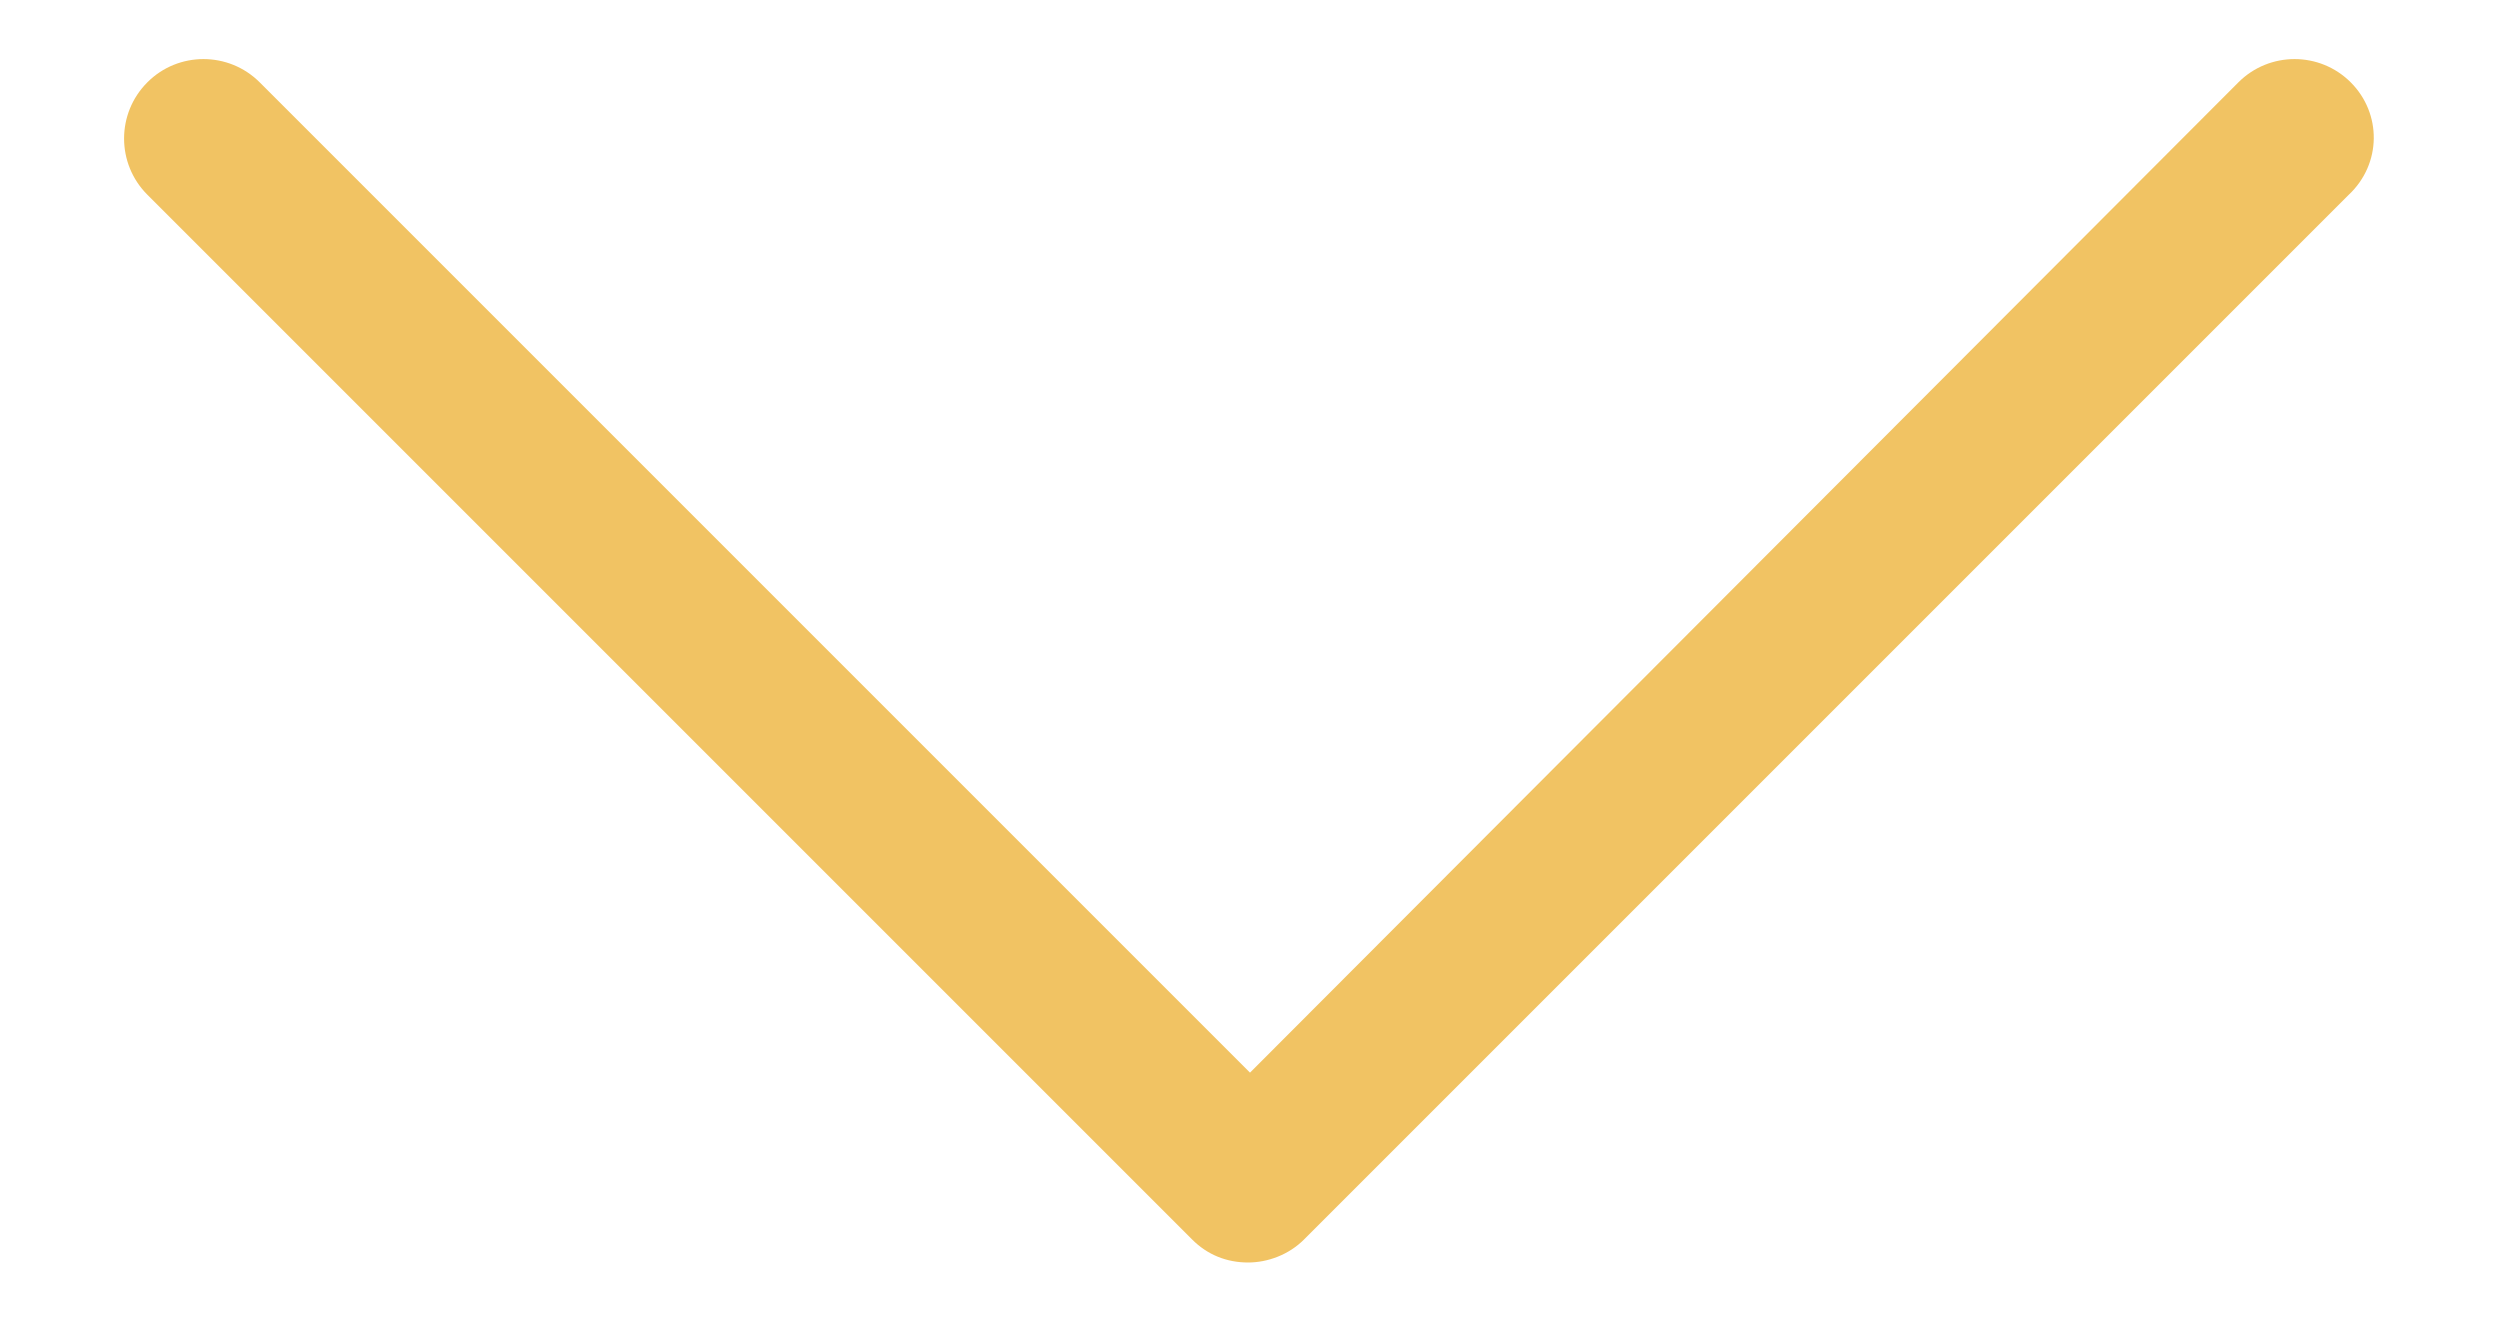 <svg width="17" height="9" viewBox="0 0 17 9" fill="none" xmlns="http://www.w3.org/2000/svg">
<path d="M15.985 0.56C15.774 0.349 15.432 0.349 15.221 0.56L8.5 7.294L1.766 0.56C1.555 0.349 1.212 0.349 1.002 0.56C0.791 0.771 0.791 1.113 1.002 1.324L8.105 8.427C8.21 8.533 8.342 8.585 8.487 8.585C8.619 8.585 8.764 8.533 8.869 8.427L15.972 1.324C16.196 1.113 16.196 0.771 15.985 0.56Z" fill="#F1C363"/>
</svg>
